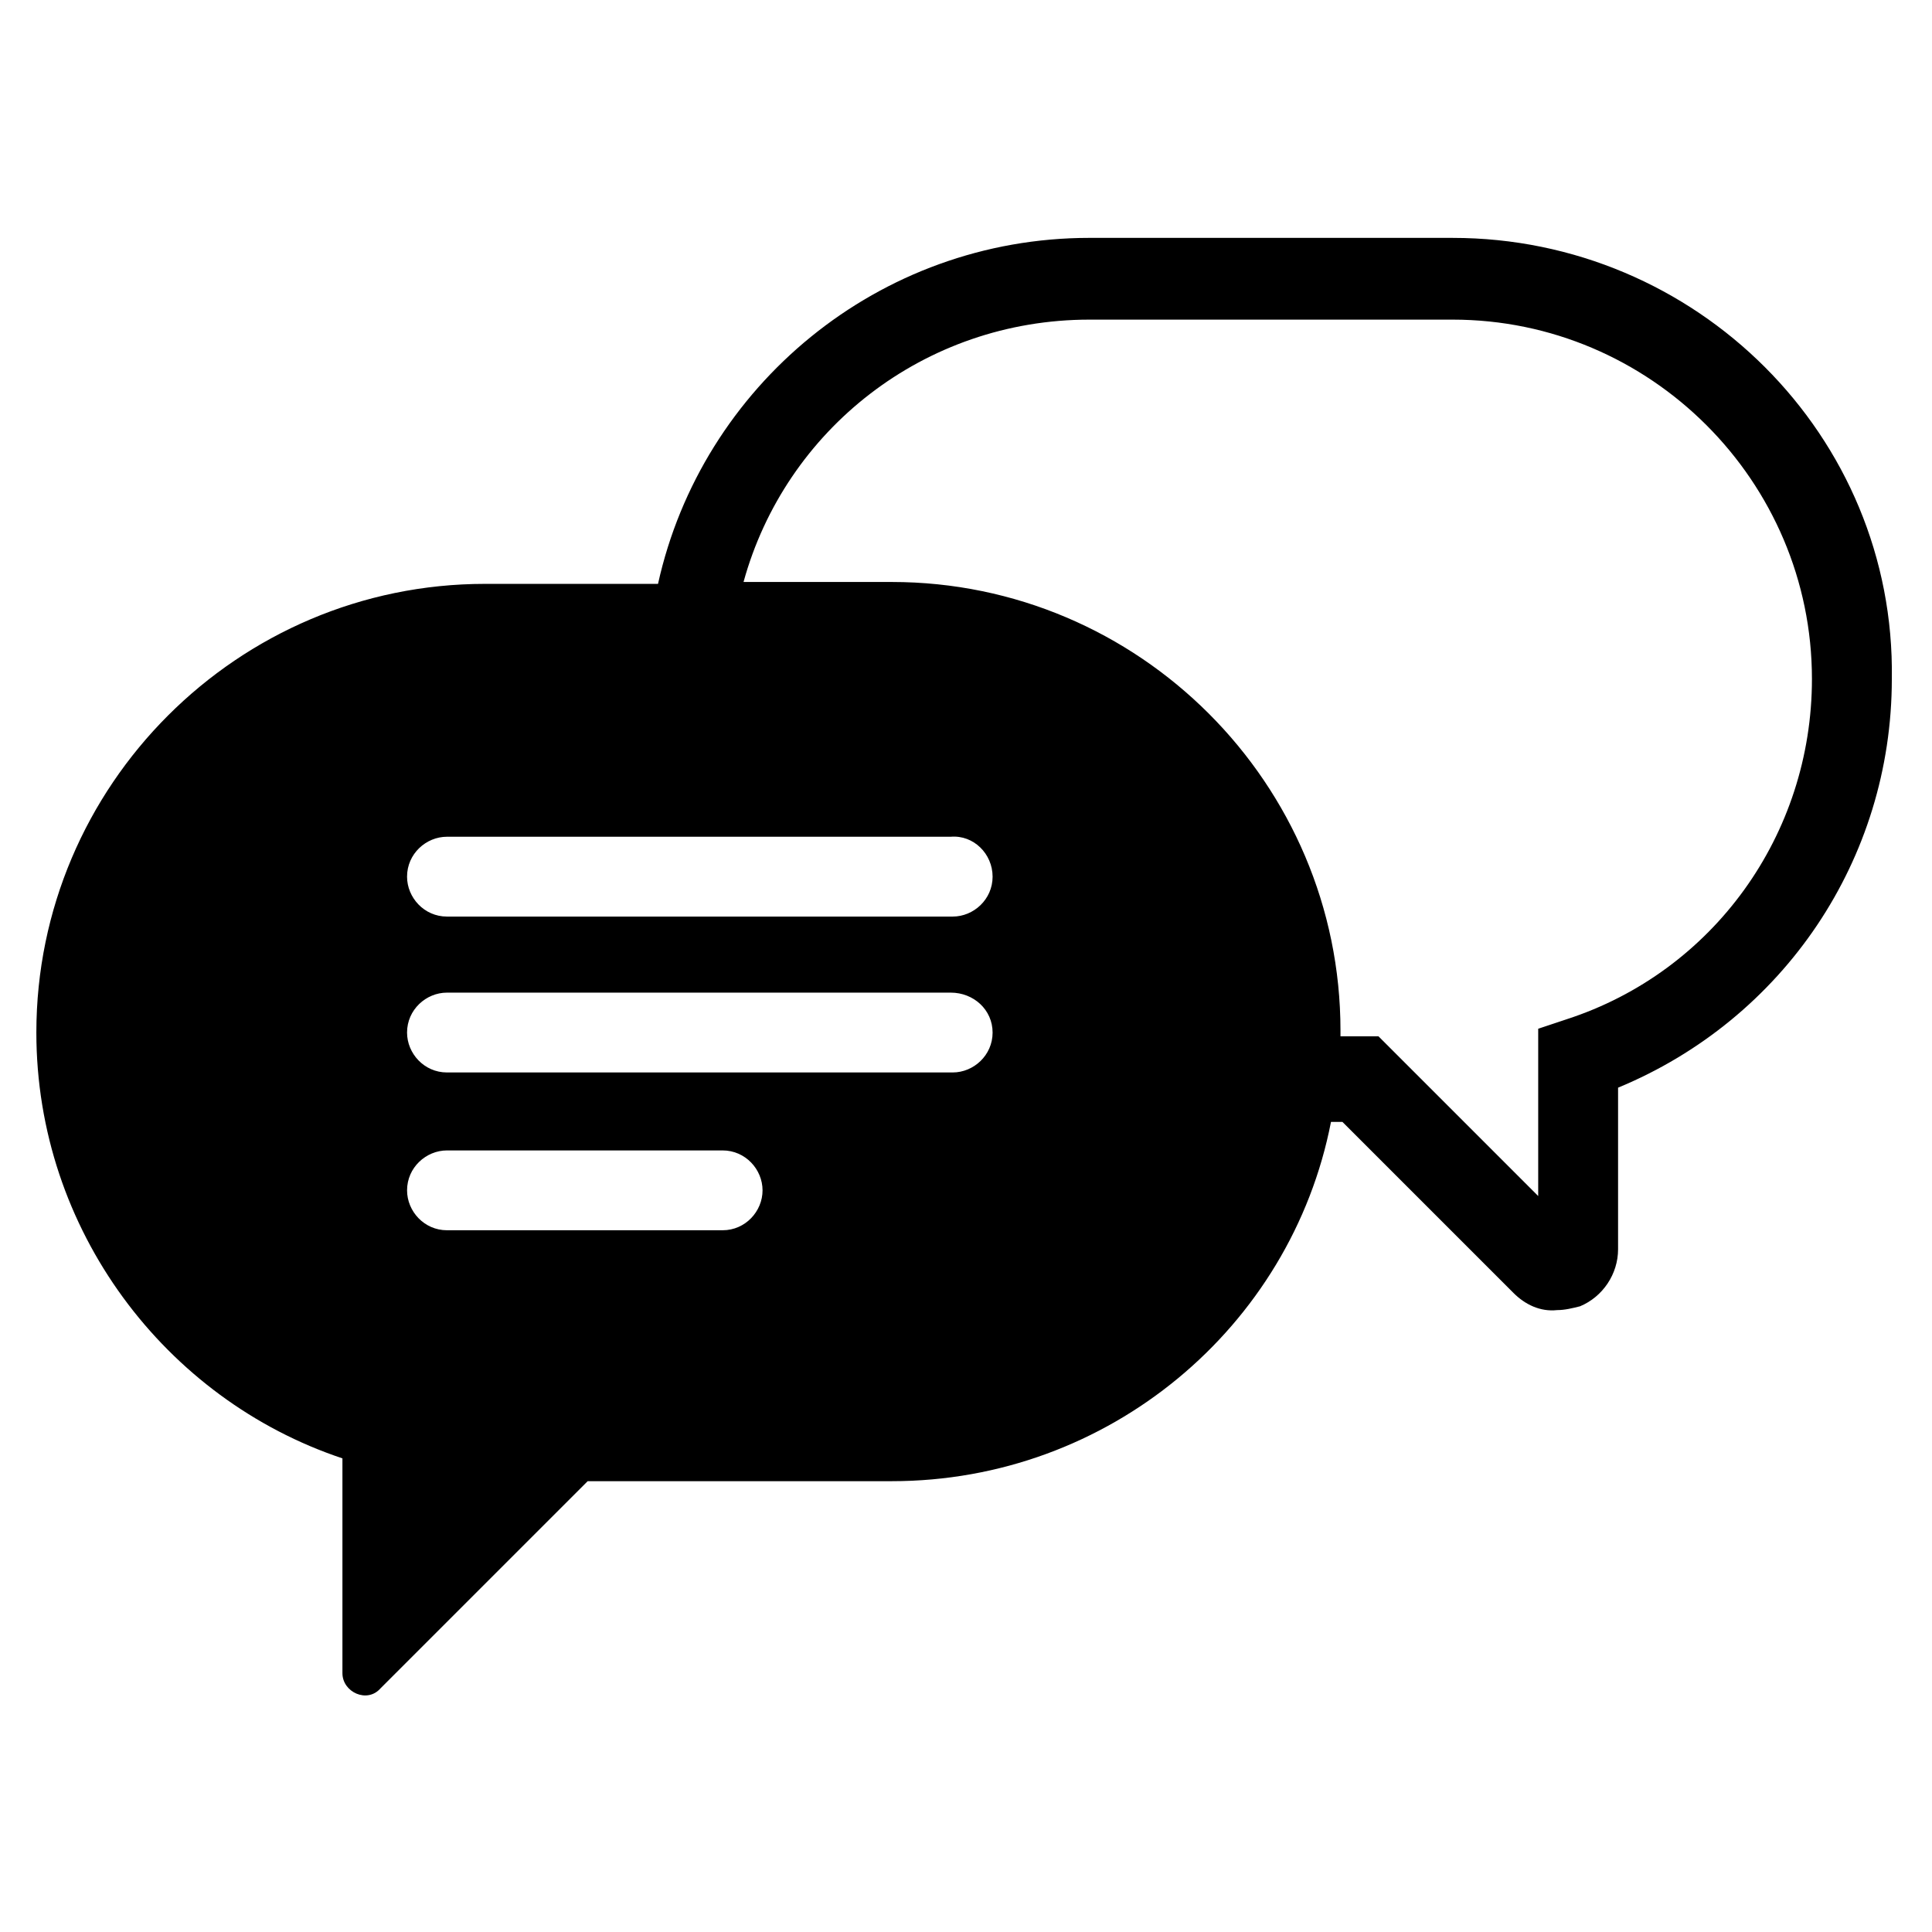 <?xml version="1.0" encoding="UTF-8"?>
<!-- The Best Svg Icon site in the world: iconSvg.co, Visit us! https://iconsvg.co -->
<svg fill="#000000" width="800px" height="800px" version="1.1" viewBox="144 144 512 512" xmlns="http://www.w3.org/2000/svg">
 <path d="m528.97 207.04h-96.227c-55.922 0-102.78 39.297-114.36 91.691h-45.848c-65.496 0-118.9 53.402-118.9 118.9 0 52.395 34.258 97.234 81.113 112.85v56.93c0 5.039 6.551 8.062 10.078 4.031l54.914-54.914h80.609c57.434 0 105.8-40.809 116.38-95.219h3.023l45.344 45.344c3.023 3.023 7.055 5.039 11.586 4.535 2.016 0 4.031-0.504 6.047-1.008 6.047-2.519 10.078-8.566 10.078-15.113v-42.824c43.832-18.137 72.547-60.457 72.547-108.32 1.008-64.484-51.895-116.88-116.38-116.88zm-193.46 262.99h-73.055c-6.047 0-10.578-5.039-10.578-10.578 0-6.047 5.039-10.578 10.578-10.578h73.051c6.047 0 10.578 5.039 10.578 10.578 0.004 5.539-4.531 10.578-10.574 10.578zm71.539-52.395c0 6.047-5.039 10.578-10.578 10.578h-134.02c-6.047 0-10.578-5.039-10.578-10.578 0-6.047 5.039-10.578 10.578-10.578h133.51c6.051-0.004 11.086 4.531 11.086 10.578zm0-41.312c0 6.047-5.039 10.578-10.578 10.578h-134.02c-6.047 0-10.578-5.039-10.578-10.578 0-6.047 5.039-10.578 10.578-10.578h133.51c6.051-0.508 11.086 4.531 11.086 10.578zm152.15 37.785-7.559 2.519v44.336l-42.32-42.32h-10.078v-1.512c0-65.496-53.402-118.9-118.9-118.9h-39.297c11.082-40.305 47.863-69.527 91.691-69.527h96.227c52.395 0 95.219 42.824 95.219 95.219 0.008 41.312-26.191 77.59-64.984 90.184z"/>
</svg>